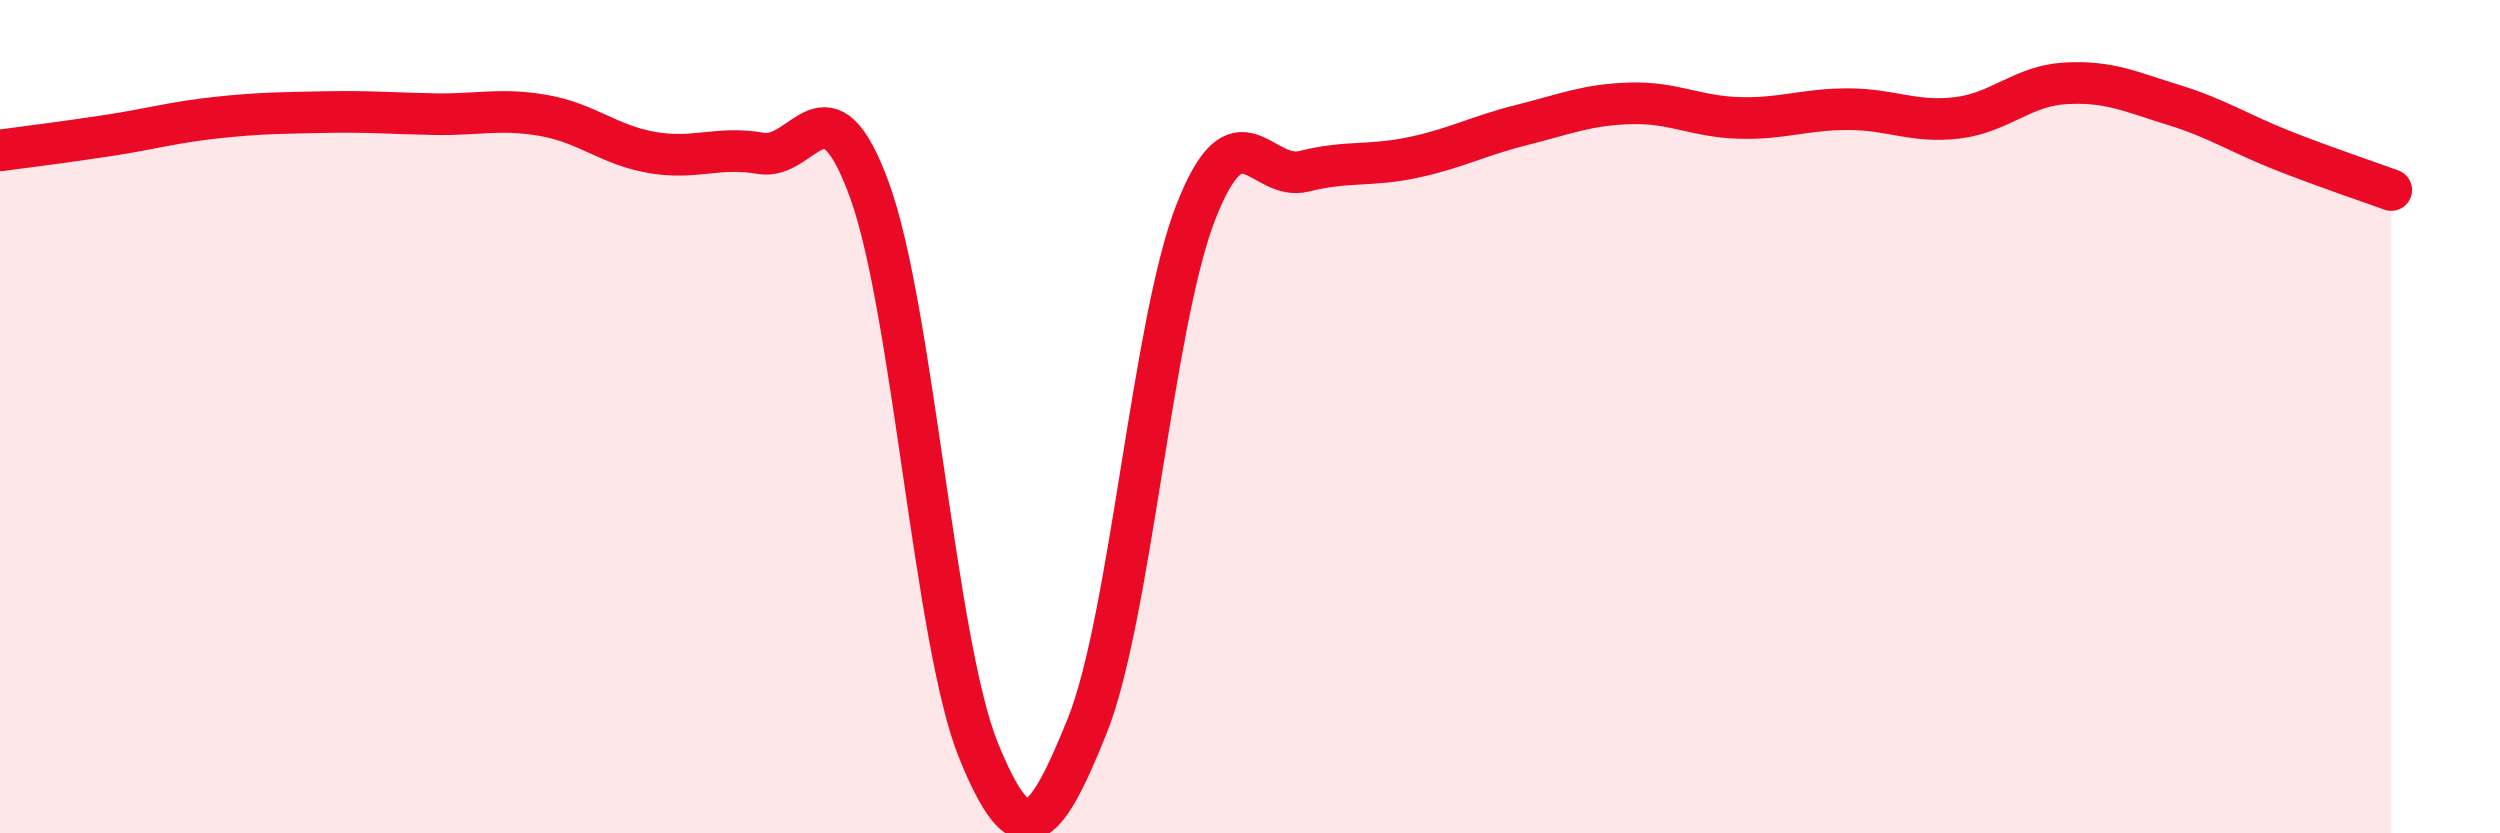 
    <svg width="60" height="20" viewBox="0 0 60 20" xmlns="http://www.w3.org/2000/svg">
      <path
        d="M 0,3.61 C 0.52,3.54 1.57,3.41 2.61,3.25 C 3.65,3.09 4.18,2.93 5.22,2.82 C 6.26,2.71 6.79,2.71 7.83,2.69 C 8.87,2.67 9.39,2.72 10.43,2.74 C 11.47,2.76 12,2.59 13.04,2.77 C 14.08,2.95 14.61,3.48 15.65,3.66 C 16.69,3.84 17.22,3.5 18.26,3.68 C 19.3,3.86 19.83,1.71 20.87,4.57 C 21.91,7.43 22.44,15.43 23.48,18 C 24.52,20.57 25.05,20.01 26.09,17.43 C 27.13,14.85 27.66,7.75 28.7,5.09 C 29.74,2.43 30.26,4.37 31.3,4.11 C 32.34,3.85 32.87,4 33.91,3.78 C 34.95,3.56 35.48,3.26 36.52,3 C 37.56,2.74 38.09,2.51 39.13,2.48 C 40.17,2.45 40.7,2.8 41.74,2.83 C 42.78,2.86 43.31,2.62 44.35,2.62 C 45.39,2.62 45.92,2.95 46.96,2.83 C 48,2.71 48.53,2.06 49.57,2 C 50.61,1.94 51.13,2.2 52.17,2.52 C 53.21,2.84 53.74,3.2 54.78,3.61 C 55.82,4.02 56.87,4.37 57.39,4.56L57.39 20L0 20Z"
        fill="#EB0A25"
        opacity="0.1"
        stroke-linecap="round"
        stroke-linejoin="round"
      />
      <path
        d="M 0,3.61 C 0.52,3.54 1.57,3.41 2.61,3.25 C 3.65,3.09 4.18,2.93 5.22,2.82 C 6.26,2.71 6.79,2.71 7.83,2.69 C 8.87,2.67 9.39,2.72 10.43,2.74 C 11.47,2.76 12,2.59 13.04,2.77 C 14.08,2.95 14.61,3.48 15.65,3.66 C 16.69,3.84 17.22,3.5 18.26,3.68 C 19.3,3.86 19.83,1.71 20.87,4.57 C 21.91,7.43 22.44,15.43 23.48,18 C 24.52,20.57 25.05,20.01 26.09,17.43 C 27.13,14.85 27.66,7.75 28.7,5.09 C 29.74,2.43 30.26,4.37 31.3,4.11 C 32.34,3.85 32.87,4 33.91,3.78 C 34.95,3.56 35.48,3.26 36.52,3 C 37.56,2.74 38.09,2.51 39.13,2.48 C 40.17,2.45 40.7,2.8 41.74,2.83 C 42.78,2.86 43.31,2.62 44.35,2.62 C 45.39,2.62 45.92,2.95 46.96,2.83 C 48,2.71 48.53,2.06 49.57,2 C 50.61,1.94 51.13,2.2 52.17,2.52 C 53.21,2.84 53.74,3.2 54.78,3.61 C 55.82,4.02 56.87,4.37 57.39,4.56"
        stroke="#EB0A25"
        stroke-width="1"
        fill="none"
        stroke-linecap="round"
        stroke-linejoin="round"
      />
    </svg>
  